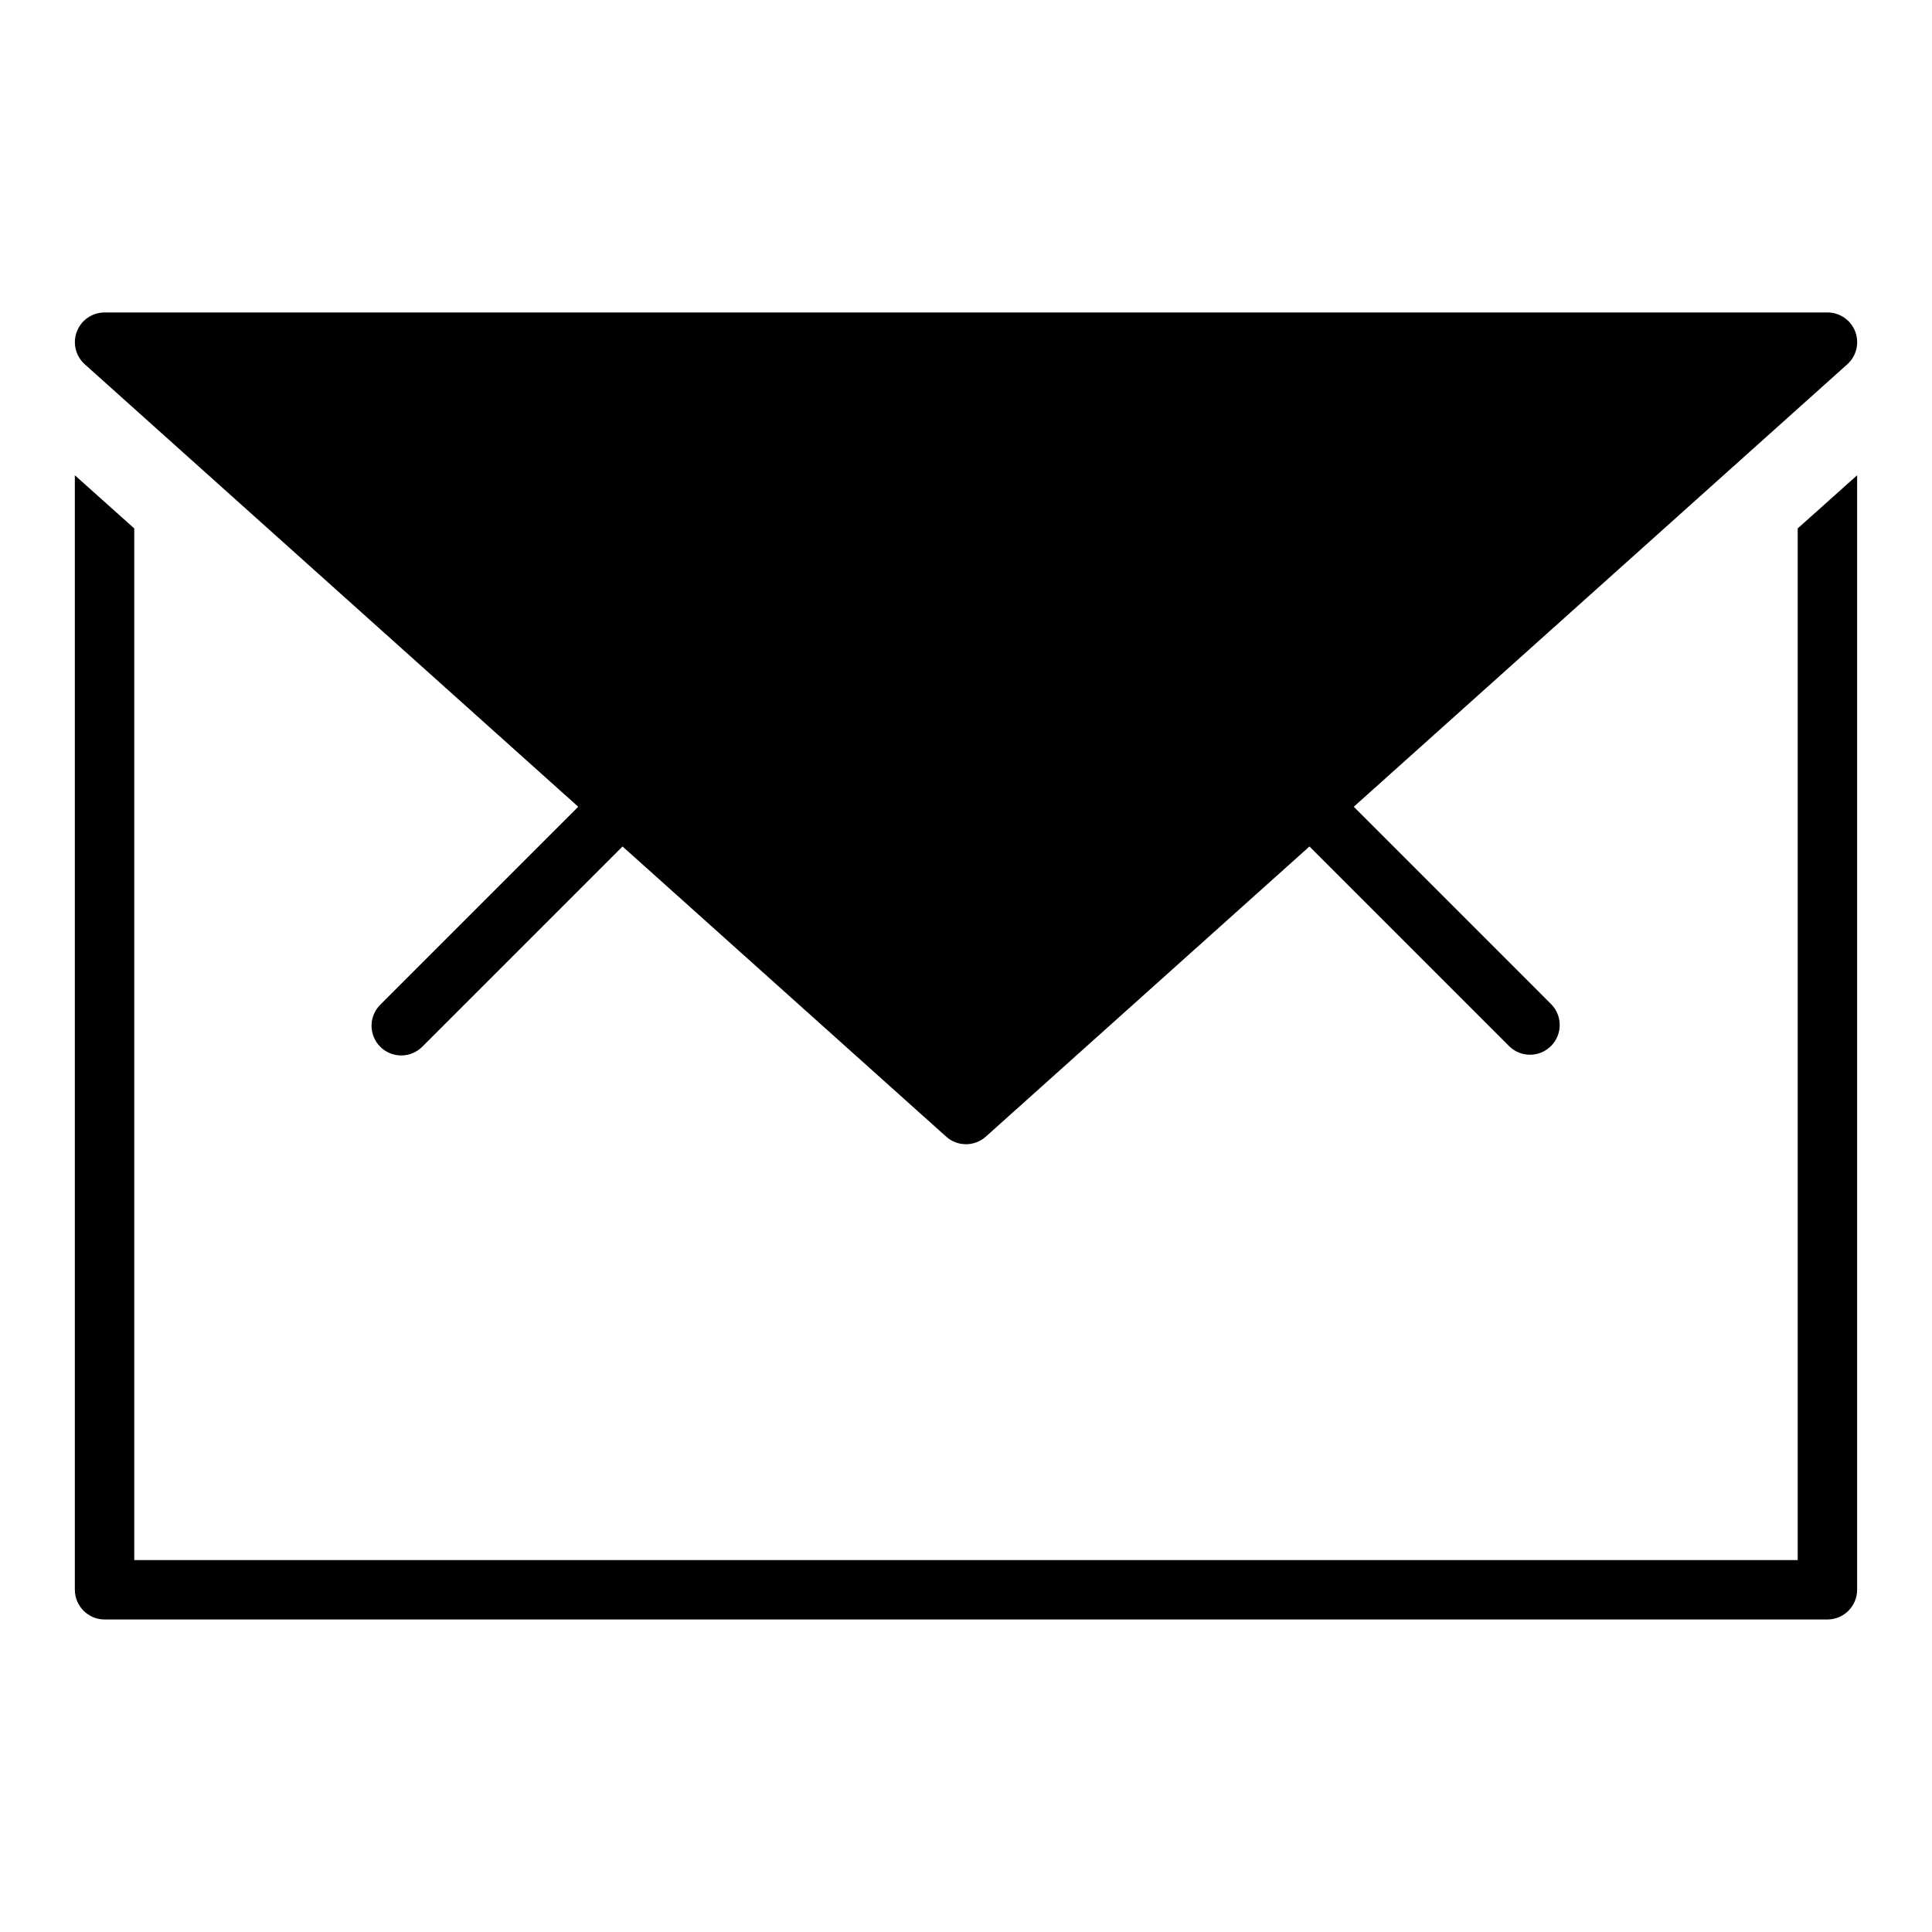 <?xml version="1.0" encoding="UTF-8"?>
<!-- Uploaded to: ICON Repo, www.svgrepo.com, Generator: ICON Repo Mixer Tools -->
<svg fill="#000000" width="800px" height="800px" version="1.1" viewBox="144 144 512 512" xmlns="http://www.w3.org/2000/svg">
 <g>
  <path d="m297.24 357.8-52.375 52.371c-1.516 1.469-2.383 3.484-2.402 5.594-0.02 2.113 0.812 4.144 2.305 5.637 1.496 1.492 3.523 2.324 5.637 2.305 2.109-0.02 4.125-0.883 5.594-2.402l52.98-52.98 85.766 76.895c2.988 2.68 7.516 2.68 10.508 0l85.766-76.895 52.98 52.98c3.086 2.984 7.996 2.941 11.035-0.098 3.035-3.035 3.078-7.945 0.094-11.035l-52.367-52.371 130.79-117.26c2.43-2.176 3.262-5.629 2.098-8.676-1.168-3.047-4.09-5.059-7.352-5.059h-456.58c-3.262 0-6.188 2.012-7.352 5.059-1.168 3.047-0.332 6.5 2.098 8.676z"/>
  <path d="m620.41 284.04v273.39h-440.83v-273.39l-15.746-14.09v295.36c0.016 4.34 3.531 7.859 7.875 7.871h456.58c4.34-0.012 7.859-3.531 7.871-7.871v-295.36z"/>
 </g>
</svg>